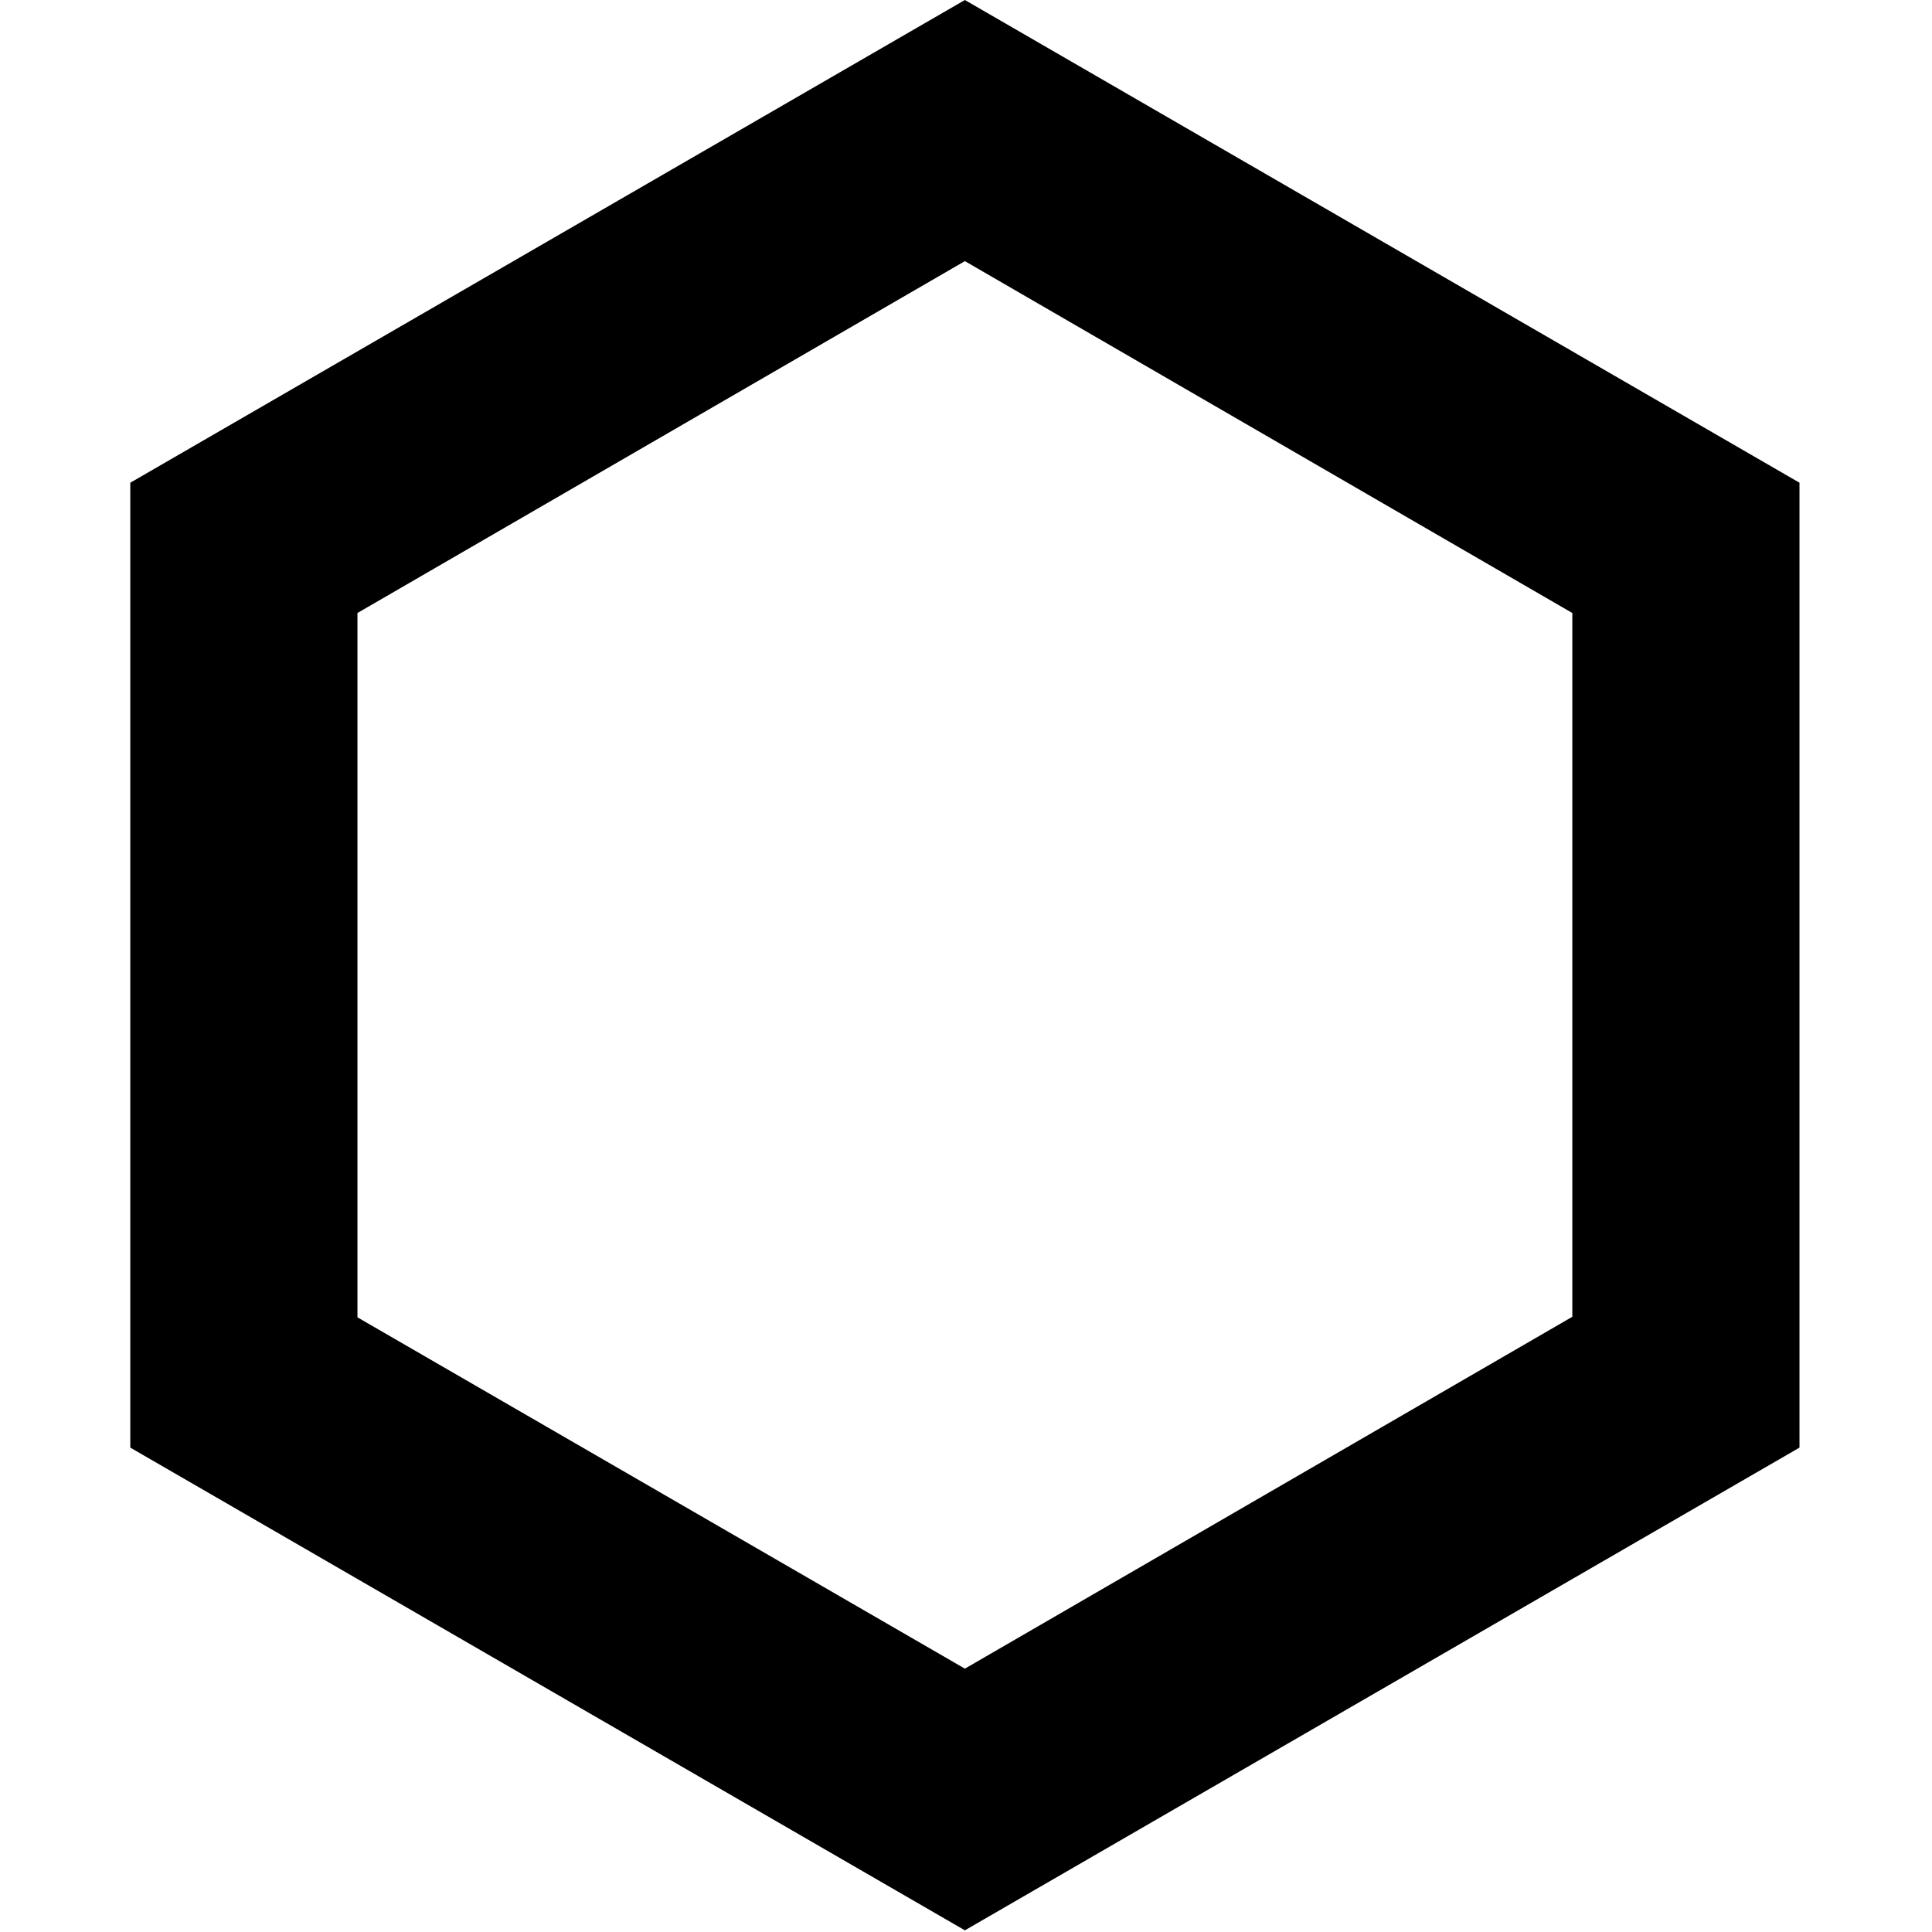 <svg id="Calque_1" xmlns="http://www.w3.org/2000/svg" width="347" height="347" viewBox="0 0 347 347"><path d="M23.4 86.7V260l149.9 86.7L323.2 260V86.7L173.3 0 23.4 86.7zm259 23.4v126.4l-109.1 63.2-109.1-63.1V110.1l109.1-63.2 109.1 63.2z"/></svg>
